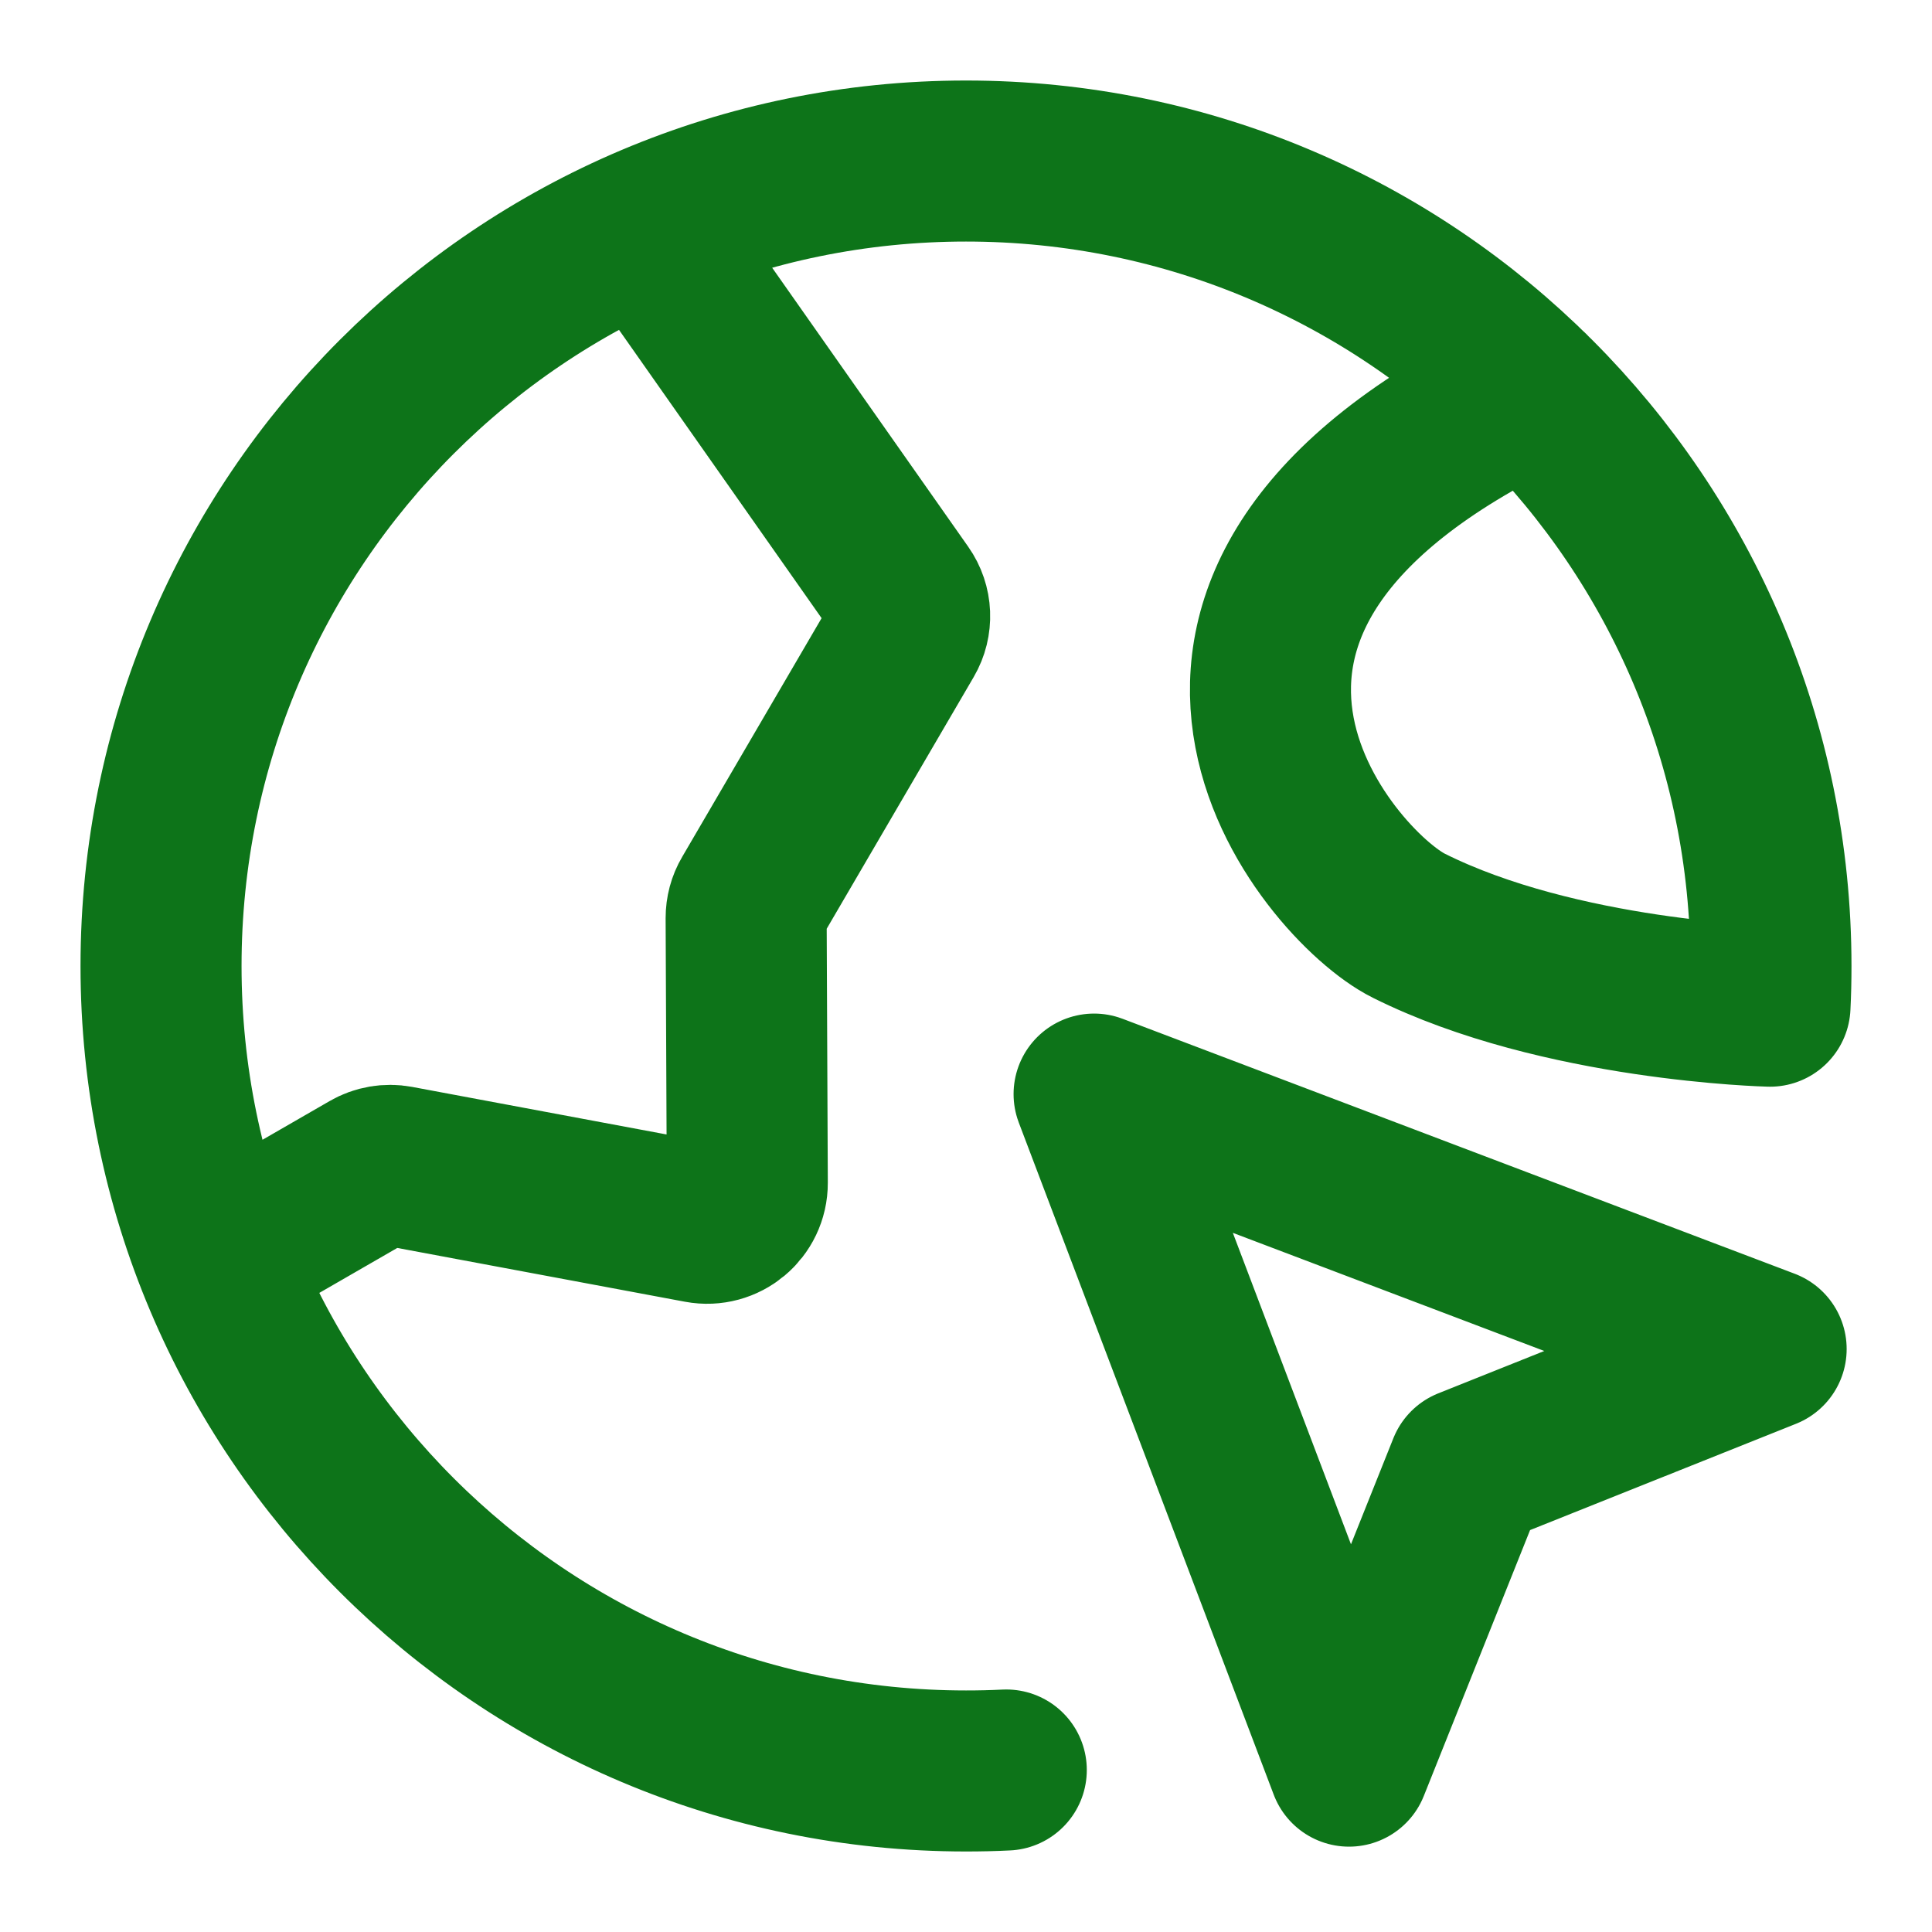 <svg width="20" height="20" viewBox="0 0 20 20" fill="none" xmlns="http://www.w3.org/2000/svg">
<path d="M2.239 13.037L3.829 12.12C3.915 12.07 4.016 12.053 4.114 12.071L7.243 12.656C7.5 12.704 7.737 12.507 7.736 12.245L7.724 9.504C7.724 9.429 7.743 9.356 7.781 9.292L9.36 6.588C9.442 6.448 9.435 6.272 9.341 6.139L6.682 2.355M15.834 4.049C11.25 6.25 13.75 9.167 14.584 9.583C16.148 10.365 18.323 10.416 18.323 10.416C18.33 10.278 18.333 10.14 18.333 10C18.333 5.397 14.602 1.667 10 1.667C5.398 1.667 1.667 5.397 1.667 10C1.667 14.602 5.398 18.333 10 18.333C10.14 18.333 10.279 18.33 10.417 18.323M13.965 18.283L11.326 11.326L18.283 13.965L15.198 15.198L13.965 18.283Z" stroke="#0D7419" stroke-width="1.667" stroke-linecap="round" stroke-linejoin="round"/>
</svg>
